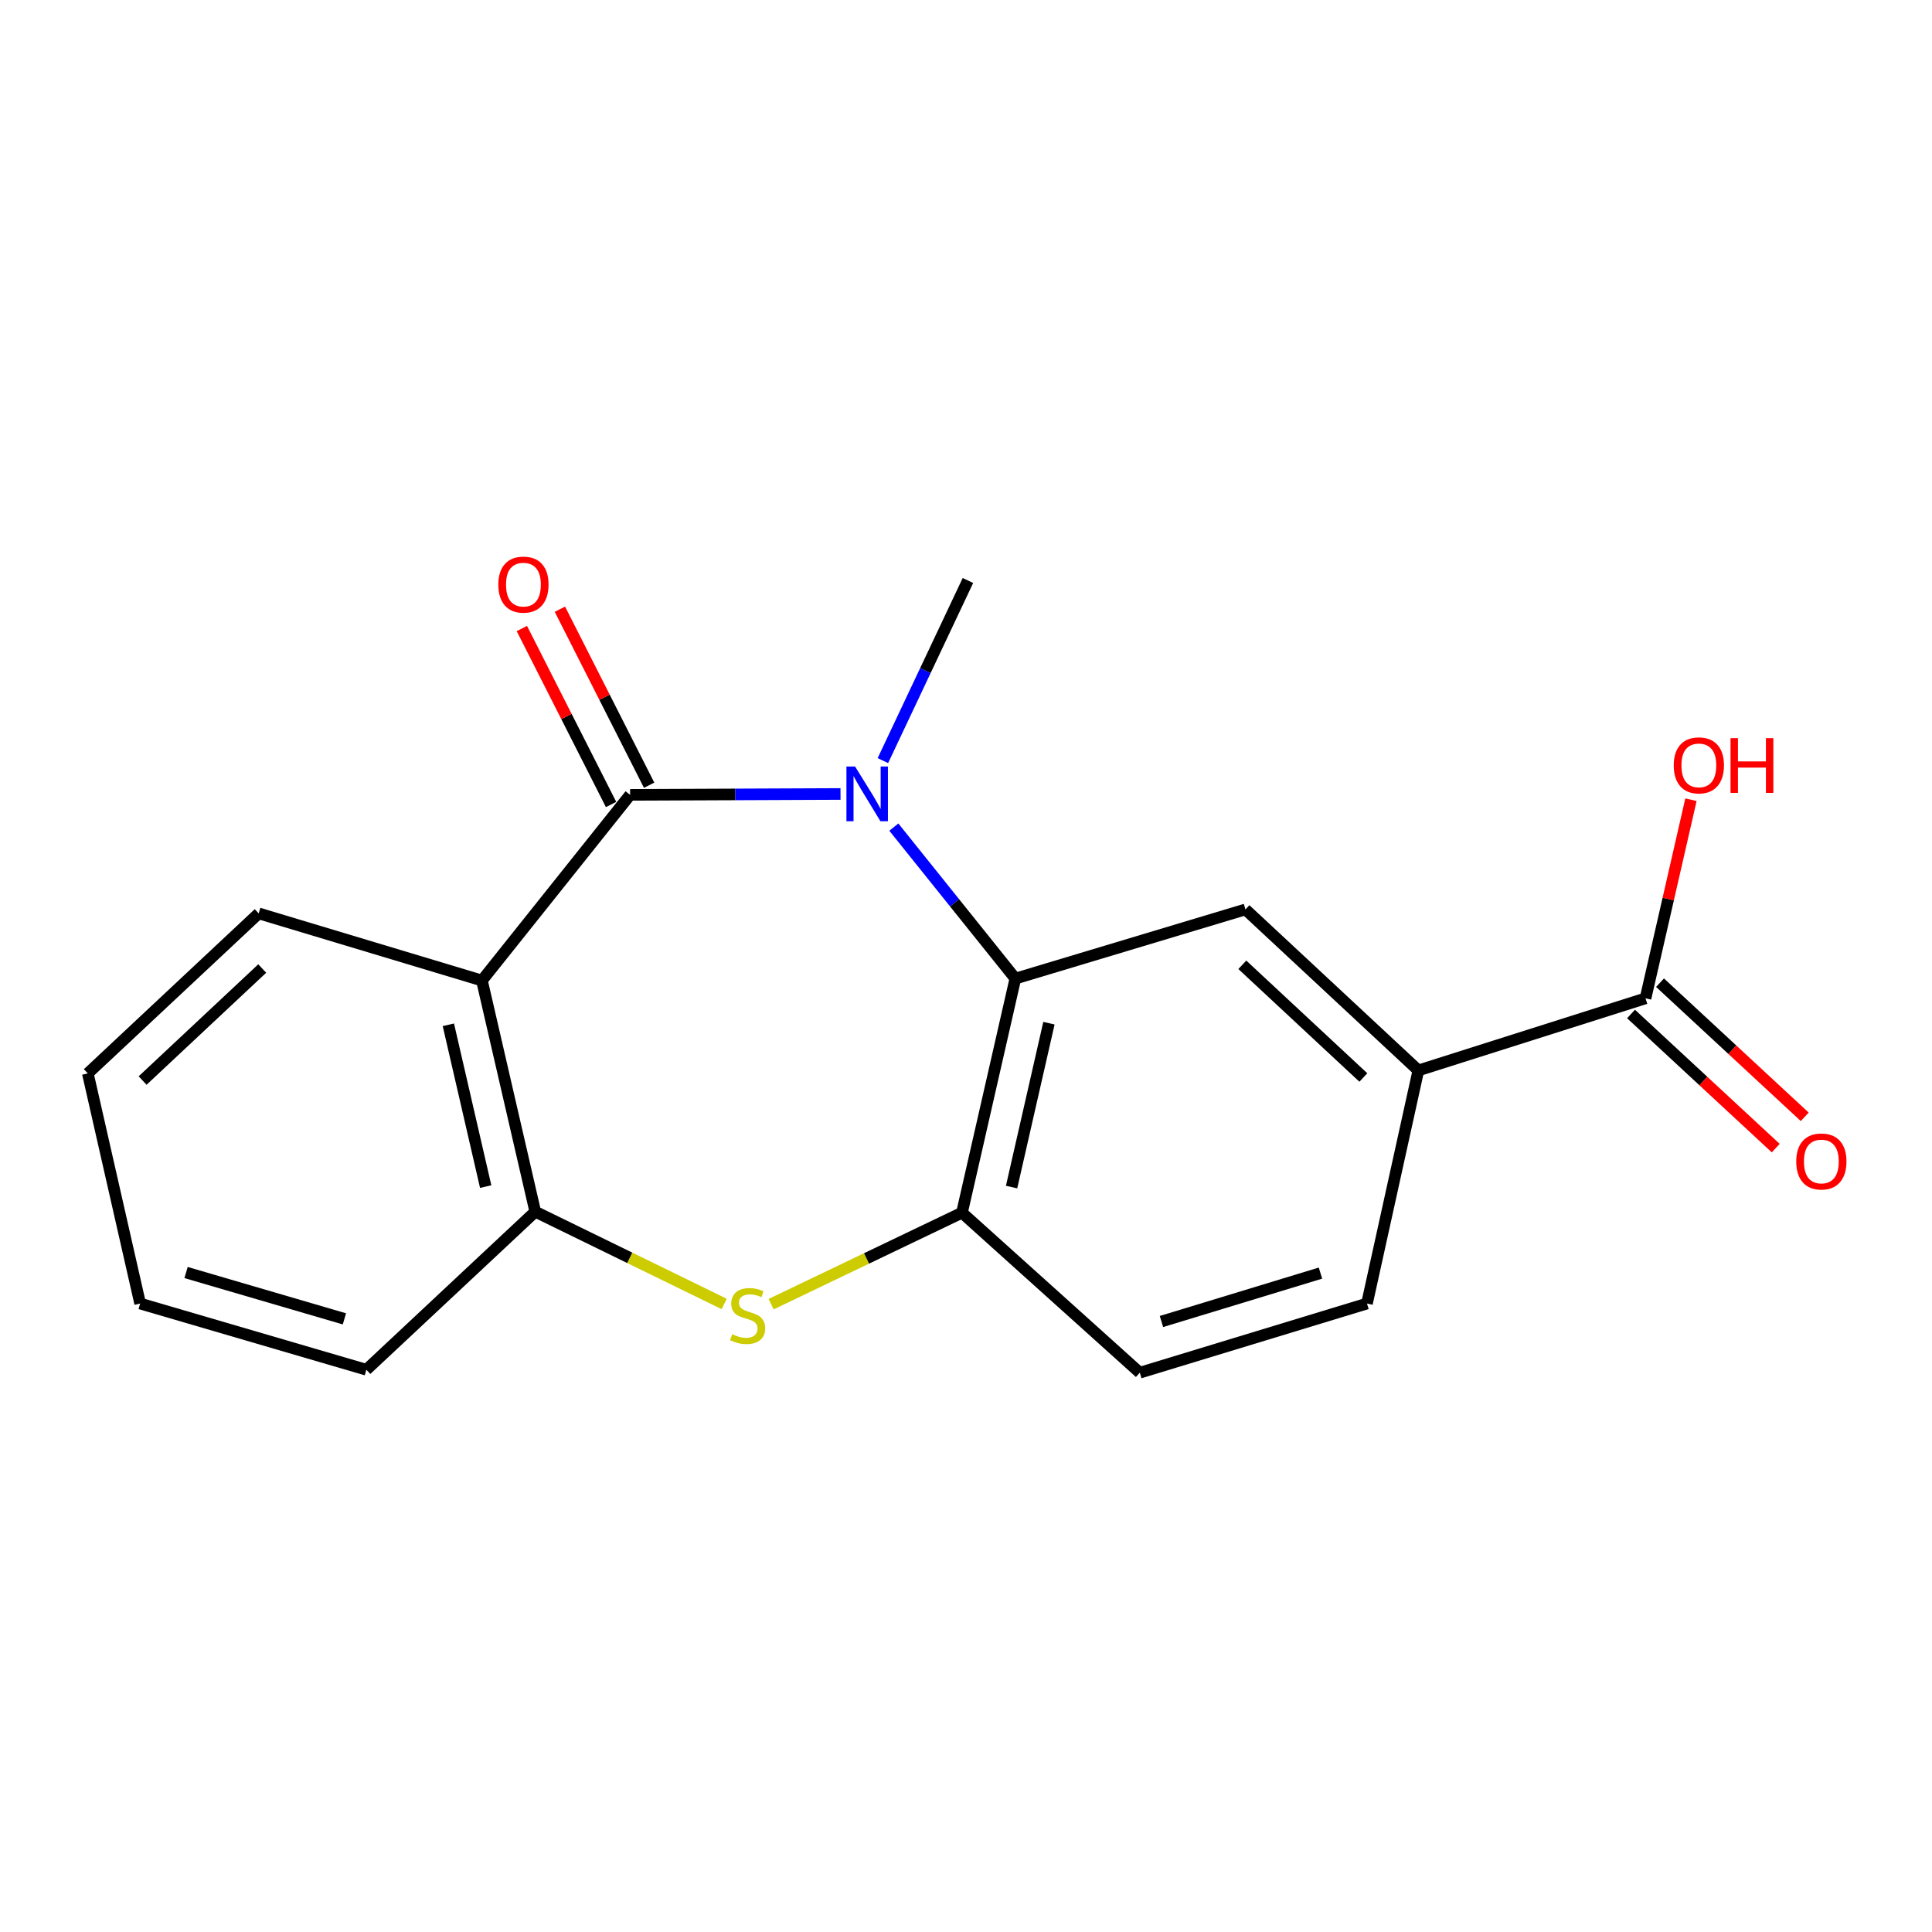 <?xml version='1.0' encoding='iso-8859-1'?>
<svg version='1.1' baseProfile='full'
              xmlns='http://www.w3.org/2000/svg'
                      xmlns:rdkit='http://www.rdkit.org/xml'
                      xmlns:xlink='http://www.w3.org/1999/xlink'
                  xml:space='preserve'
width='1000px' height='1000px' viewBox='0 0 1000 1000'>
<!-- END OF HEADER -->
<rect style='opacity:1.0;fill:#FFFFFF;stroke:none' width='1000' height='1000' x='0' y='0'> </rect>
<path class='bond-0' d='M 326.141,411.419 L 380.592,411.19' style='fill:none;fill-rule:evenodd;stroke:#000000;stroke-width:6px;stroke-linecap:butt;stroke-linejoin:miter;stroke-opacity:1' />
<path class='bond-0' d='M 380.592,411.19 L 435.043,410.961' style='fill:none;fill-rule:evenodd;stroke:#0000FF;stroke-width:6px;stroke-linecap:butt;stroke-linejoin:miter;stroke-opacity:1' />
<path class='bond-1' d='M 326.141,411.419 L 249.446,507.52' style='fill:none;fill-rule:evenodd;stroke:#000000;stroke-width:6px;stroke-linecap:butt;stroke-linejoin:miter;stroke-opacity:1' />
<path class='bond-9' d='M 335.988,406.426 L 312.896,360.878' style='fill:none;fill-rule:evenodd;stroke:#000000;stroke-width:6px;stroke-linecap:butt;stroke-linejoin:miter;stroke-opacity:1' />
<path class='bond-9' d='M 312.896,360.878 L 289.804,315.33' style='fill:none;fill-rule:evenodd;stroke:#FF0000;stroke-width:6px;stroke-linecap:butt;stroke-linejoin:miter;stroke-opacity:1' />
<path class='bond-9' d='M 316.294,416.411 L 293.202,370.863' style='fill:none;fill-rule:evenodd;stroke:#000000;stroke-width:6px;stroke-linecap:butt;stroke-linejoin:miter;stroke-opacity:1' />
<path class='bond-9' d='M 293.202,370.863 L 270.11,325.315' style='fill:none;fill-rule:evenodd;stroke:#FF0000;stroke-width:6px;stroke-linecap:butt;stroke-linejoin:miter;stroke-opacity:1' />
<path class='bond-2' d='M 462.655,428.112 L 494.1,467.313' style='fill:none;fill-rule:evenodd;stroke:#0000FF;stroke-width:6px;stroke-linecap:butt;stroke-linejoin:miter;stroke-opacity:1' />
<path class='bond-2' d='M 494.1,467.313 L 525.545,506.514' style='fill:none;fill-rule:evenodd;stroke:#000000;stroke-width:6px;stroke-linecap:butt;stroke-linejoin:miter;stroke-opacity:1' />
<path class='bond-13' d='M 456.978,393.69 L 478.988,347.076' style='fill:none;fill-rule:evenodd;stroke:#0000FF;stroke-width:6px;stroke-linecap:butt;stroke-linejoin:miter;stroke-opacity:1' />
<path class='bond-13' d='M 478.988,347.076 L 500.998,300.461' style='fill:none;fill-rule:evenodd;stroke:#000000;stroke-width:6px;stroke-linecap:butt;stroke-linejoin:miter;stroke-opacity:1' />
<path class='bond-5' d='M 249.446,507.52 L 277.048,627.162' style='fill:none;fill-rule:evenodd;stroke:#000000;stroke-width:6px;stroke-linecap:butt;stroke-linejoin:miter;stroke-opacity:1' />
<path class='bond-5' d='M 232.071,530.43 L 251.392,614.18' style='fill:none;fill-rule:evenodd;stroke:#000000;stroke-width:6px;stroke-linecap:butt;stroke-linejoin:miter;stroke-opacity:1' />
<path class='bond-15' d='M 249.446,507.52 L 133.901,472.767' style='fill:none;fill-rule:evenodd;stroke:#000000;stroke-width:6px;stroke-linecap:butt;stroke-linejoin:miter;stroke-opacity:1' />
<path class='bond-4' d='M 525.545,506.514 L 497.919,627.69' style='fill:none;fill-rule:evenodd;stroke:#000000;stroke-width:6px;stroke-linecap:butt;stroke-linejoin:miter;stroke-opacity:1' />
<path class='bond-4' d='M 542.93,529.599 L 523.592,614.422' style='fill:none;fill-rule:evenodd;stroke:#000000;stroke-width:6px;stroke-linecap:butt;stroke-linejoin:miter;stroke-opacity:1' />
<path class='bond-6' d='M 525.545,506.514 L 644.648,470.718' style='fill:none;fill-rule:evenodd;stroke:#000000;stroke-width:6px;stroke-linecap:butt;stroke-linejoin:miter;stroke-opacity:1' />
<path class='bond-3' d='M 374.836,674.927 L 325.942,651.045' style='fill:none;fill-rule:evenodd;stroke:#CCCC00;stroke-width:6px;stroke-linecap:butt;stroke-linejoin:miter;stroke-opacity:1' />
<path class='bond-3' d='M 325.942,651.045 L 277.048,627.162' style='fill:none;fill-rule:evenodd;stroke:#000000;stroke-width:6px;stroke-linecap:butt;stroke-linejoin:miter;stroke-opacity:1' />
<path class='bond-19' d='M 399.13,675.031 L 448.525,651.36' style='fill:none;fill-rule:evenodd;stroke:#CCCC00;stroke-width:6px;stroke-linecap:butt;stroke-linejoin:miter;stroke-opacity:1' />
<path class='bond-19' d='M 448.525,651.36 L 497.919,627.69' style='fill:none;fill-rule:evenodd;stroke:#000000;stroke-width:6px;stroke-linecap:butt;stroke-linejoin:miter;stroke-opacity:1' />
<path class='bond-10' d='M 497.919,627.69 L 589.96,710.506' style='fill:none;fill-rule:evenodd;stroke:#000000;stroke-width:6px;stroke-linecap:butt;stroke-linejoin:miter;stroke-opacity:1' />
<path class='bond-16' d='M 277.048,627.162 L 189.631,708.973' style='fill:none;fill-rule:evenodd;stroke:#000000;stroke-width:6px;stroke-linecap:butt;stroke-linejoin:miter;stroke-opacity:1' />
<path class='bond-7' d='M 644.648,470.718 L 734.137,554.05' style='fill:none;fill-rule:evenodd;stroke:#000000;stroke-width:6px;stroke-linecap:butt;stroke-linejoin:miter;stroke-opacity:1' />
<path class='bond-7' d='M 643.023,499.378 L 705.666,557.71' style='fill:none;fill-rule:evenodd;stroke:#000000;stroke-width:6px;stroke-linecap:butt;stroke-linejoin:miter;stroke-opacity:1' />
<path class='bond-8' d='M 734.137,554.05 L 851.719,516.733' style='fill:none;fill-rule:evenodd;stroke:#000000;stroke-width:6px;stroke-linecap:butt;stroke-linejoin:miter;stroke-opacity:1' />
<path class='bond-12' d='M 734.137,554.05 L 707.542,674.71' style='fill:none;fill-rule:evenodd;stroke:#000000;stroke-width:6px;stroke-linecap:butt;stroke-linejoin:miter;stroke-opacity:1' />
<path class='bond-11' d='M 844.213,524.83 L 881.667,559.548' style='fill:none;fill-rule:evenodd;stroke:#000000;stroke-width:6px;stroke-linecap:butt;stroke-linejoin:miter;stroke-opacity:1' />
<path class='bond-11' d='M 881.667,559.548 L 919.121,594.265' style='fill:none;fill-rule:evenodd;stroke:#FF0000;stroke-width:6px;stroke-linecap:butt;stroke-linejoin:miter;stroke-opacity:1' />
<path class='bond-11' d='M 859.224,508.636 L 896.678,543.354' style='fill:none;fill-rule:evenodd;stroke:#000000;stroke-width:6px;stroke-linecap:butt;stroke-linejoin:miter;stroke-opacity:1' />
<path class='bond-11' d='M 896.678,543.354 L 934.132,578.072' style='fill:none;fill-rule:evenodd;stroke:#FF0000;stroke-width:6px;stroke-linecap:butt;stroke-linejoin:miter;stroke-opacity:1' />
<path class='bond-14' d='M 851.719,516.733 L 863.477,465.33' style='fill:none;fill-rule:evenodd;stroke:#000000;stroke-width:6px;stroke-linecap:butt;stroke-linejoin:miter;stroke-opacity:1' />
<path class='bond-14' d='M 863.477,465.33 L 875.236,413.927' style='fill:none;fill-rule:evenodd;stroke:#FF0000;stroke-width:6px;stroke-linecap:butt;stroke-linejoin:miter;stroke-opacity:1' />
<path class='bond-21' d='M 589.96,710.506 L 707.542,674.71' style='fill:none;fill-rule:evenodd;stroke:#000000;stroke-width:6px;stroke-linecap:butt;stroke-linejoin:miter;stroke-opacity:1' />
<path class='bond-21' d='M 601.167,684.013 L 683.474,658.956' style='fill:none;fill-rule:evenodd;stroke:#000000;stroke-width:6px;stroke-linecap:butt;stroke-linejoin:miter;stroke-opacity:1' />
<path class='bond-17' d='M 133.901,472.767 L 45.455,555.595' style='fill:none;fill-rule:evenodd;stroke:#000000;stroke-width:6px;stroke-linecap:butt;stroke-linejoin:miter;stroke-opacity:1' />
<path class='bond-17' d='M 135.728,501.308 L 73.815,559.288' style='fill:none;fill-rule:evenodd;stroke:#000000;stroke-width:6px;stroke-linecap:butt;stroke-linejoin:miter;stroke-opacity:1' />
<path class='bond-20' d='M 189.631,708.973 L 72.541,674.71' style='fill:none;fill-rule:evenodd;stroke:#000000;stroke-width:6px;stroke-linecap:butt;stroke-linejoin:miter;stroke-opacity:1' />
<path class='bond-20' d='M 178.269,682.641 L 96.305,658.657' style='fill:none;fill-rule:evenodd;stroke:#000000;stroke-width:6px;stroke-linecap:butt;stroke-linejoin:miter;stroke-opacity:1' />
<path class='bond-18' d='M 45.455,555.595 L 72.541,674.71' style='fill:none;fill-rule:evenodd;stroke:#000000;stroke-width:6px;stroke-linecap:butt;stroke-linejoin:miter;stroke-opacity:1' />
<path  class='atom-1' d='M 442.59 396.743
L 451.87 411.743
Q 452.79 413.223, 454.27 415.903
Q 455.75 418.583, 455.83 418.743
L 455.83 396.743
L 459.59 396.743
L 459.59 425.063
L 455.71 425.063
L 445.75 408.663
Q 444.59 406.743, 443.35 404.543
Q 442.15 402.343, 441.79 401.663
L 441.79 425.063
L 438.11 425.063
L 438.11 396.743
L 442.59 396.743
' fill='#0000FF'/>
<path  class='atom-4' d='M 378.974 690.576
Q 379.294 690.696, 380.614 691.256
Q 381.934 691.816, 383.374 692.176
Q 384.854 692.496, 386.294 692.496
Q 388.974 692.496, 390.534 691.216
Q 392.094 689.896, 392.094 687.616
Q 392.094 686.056, 391.294 685.096
Q 390.534 684.136, 389.334 683.616
Q 388.134 683.096, 386.134 682.496
Q 383.614 681.736, 382.094 681.016
Q 380.614 680.296, 379.534 678.776
Q 378.494 677.256, 378.494 674.696
Q 378.494 671.136, 380.894 668.936
Q 383.334 666.736, 388.134 666.736
Q 391.414 666.736, 395.134 668.296
L 394.214 671.376
Q 390.814 669.976, 388.254 669.976
Q 385.494 669.976, 383.974 671.136
Q 382.454 672.256, 382.494 674.216
Q 382.494 675.736, 383.254 676.656
Q 384.054 677.576, 385.174 678.096
Q 386.334 678.616, 388.254 679.216
Q 390.814 680.016, 392.334 680.816
Q 393.854 681.616, 394.934 683.256
Q 396.054 684.856, 396.054 687.616
Q 396.054 691.536, 393.414 693.656
Q 390.814 695.736, 386.454 695.736
Q 383.934 695.736, 382.014 695.176
Q 380.134 694.656, 377.894 693.736
L 378.974 690.576
' fill='#CCCC00'/>
<path  class='atom-10' d='M 257.926 302.59
Q 257.926 295.79, 261.286 291.99
Q 264.646 288.19, 270.926 288.19
Q 277.206 288.19, 280.566 291.99
Q 283.926 295.79, 283.926 302.59
Q 283.926 309.47, 280.526 313.39
Q 277.126 317.27, 270.926 317.27
Q 264.686 317.27, 261.286 313.39
Q 257.926 309.51, 257.926 302.59
M 270.926 314.07
Q 275.246 314.07, 277.566 311.19
Q 279.926 308.27, 279.926 302.59
Q 279.926 297.03, 277.566 294.23
Q 275.246 291.39, 270.926 291.39
Q 266.606 291.39, 264.246 294.19
Q 261.926 296.99, 261.926 302.59
Q 261.926 308.31, 264.246 311.19
Q 266.606 314.07, 270.926 314.07
' fill='#FF0000'/>
<path  class='atom-12' d='M 929.729 601.175
Q 929.729 594.375, 933.089 590.575
Q 936.449 586.775, 942.729 586.775
Q 949.009 586.775, 952.369 590.575
Q 955.729 594.375, 955.729 601.175
Q 955.729 608.055, 952.329 611.975
Q 948.929 615.855, 942.729 615.855
Q 936.489 615.855, 933.089 611.975
Q 929.729 608.095, 929.729 601.175
M 942.729 612.655
Q 947.049 612.655, 949.369 609.775
Q 951.729 606.855, 951.729 601.175
Q 951.729 595.615, 949.369 592.815
Q 947.049 589.975, 942.729 589.975
Q 938.409 589.975, 936.049 592.775
Q 933.729 595.575, 933.729 601.175
Q 933.729 606.895, 936.049 609.775
Q 938.409 612.655, 942.729 612.655
' fill='#FF0000'/>
<path  class='atom-15' d='M 866.32 396.152
Q 866.32 389.352, 869.68 385.552
Q 873.04 381.752, 879.32 381.752
Q 885.6 381.752, 888.96 385.552
Q 892.32 389.352, 892.32 396.152
Q 892.32 403.032, 888.92 406.952
Q 885.52 410.832, 879.32 410.832
Q 873.08 410.832, 869.68 406.952
Q 866.32 403.072, 866.32 396.152
M 879.32 407.632
Q 883.64 407.632, 885.96 404.752
Q 888.32 401.832, 888.32 396.152
Q 888.32 390.592, 885.96 387.792
Q 883.64 384.952, 879.32 384.952
Q 875 384.952, 872.64 387.752
Q 870.32 390.552, 870.32 396.152
Q 870.32 401.872, 872.64 404.752
Q 875 407.632, 879.32 407.632
' fill='#FF0000'/>
<path  class='atom-15' d='M 895.72 382.072
L 899.56 382.072
L 899.56 394.112
L 914.04 394.112
L 914.04 382.072
L 917.88 382.072
L 917.88 410.392
L 914.04 410.392
L 914.04 397.312
L 899.56 397.312
L 899.56 410.392
L 895.72 410.392
L 895.72 382.072
' fill='#FF0000'/>
</svg>
